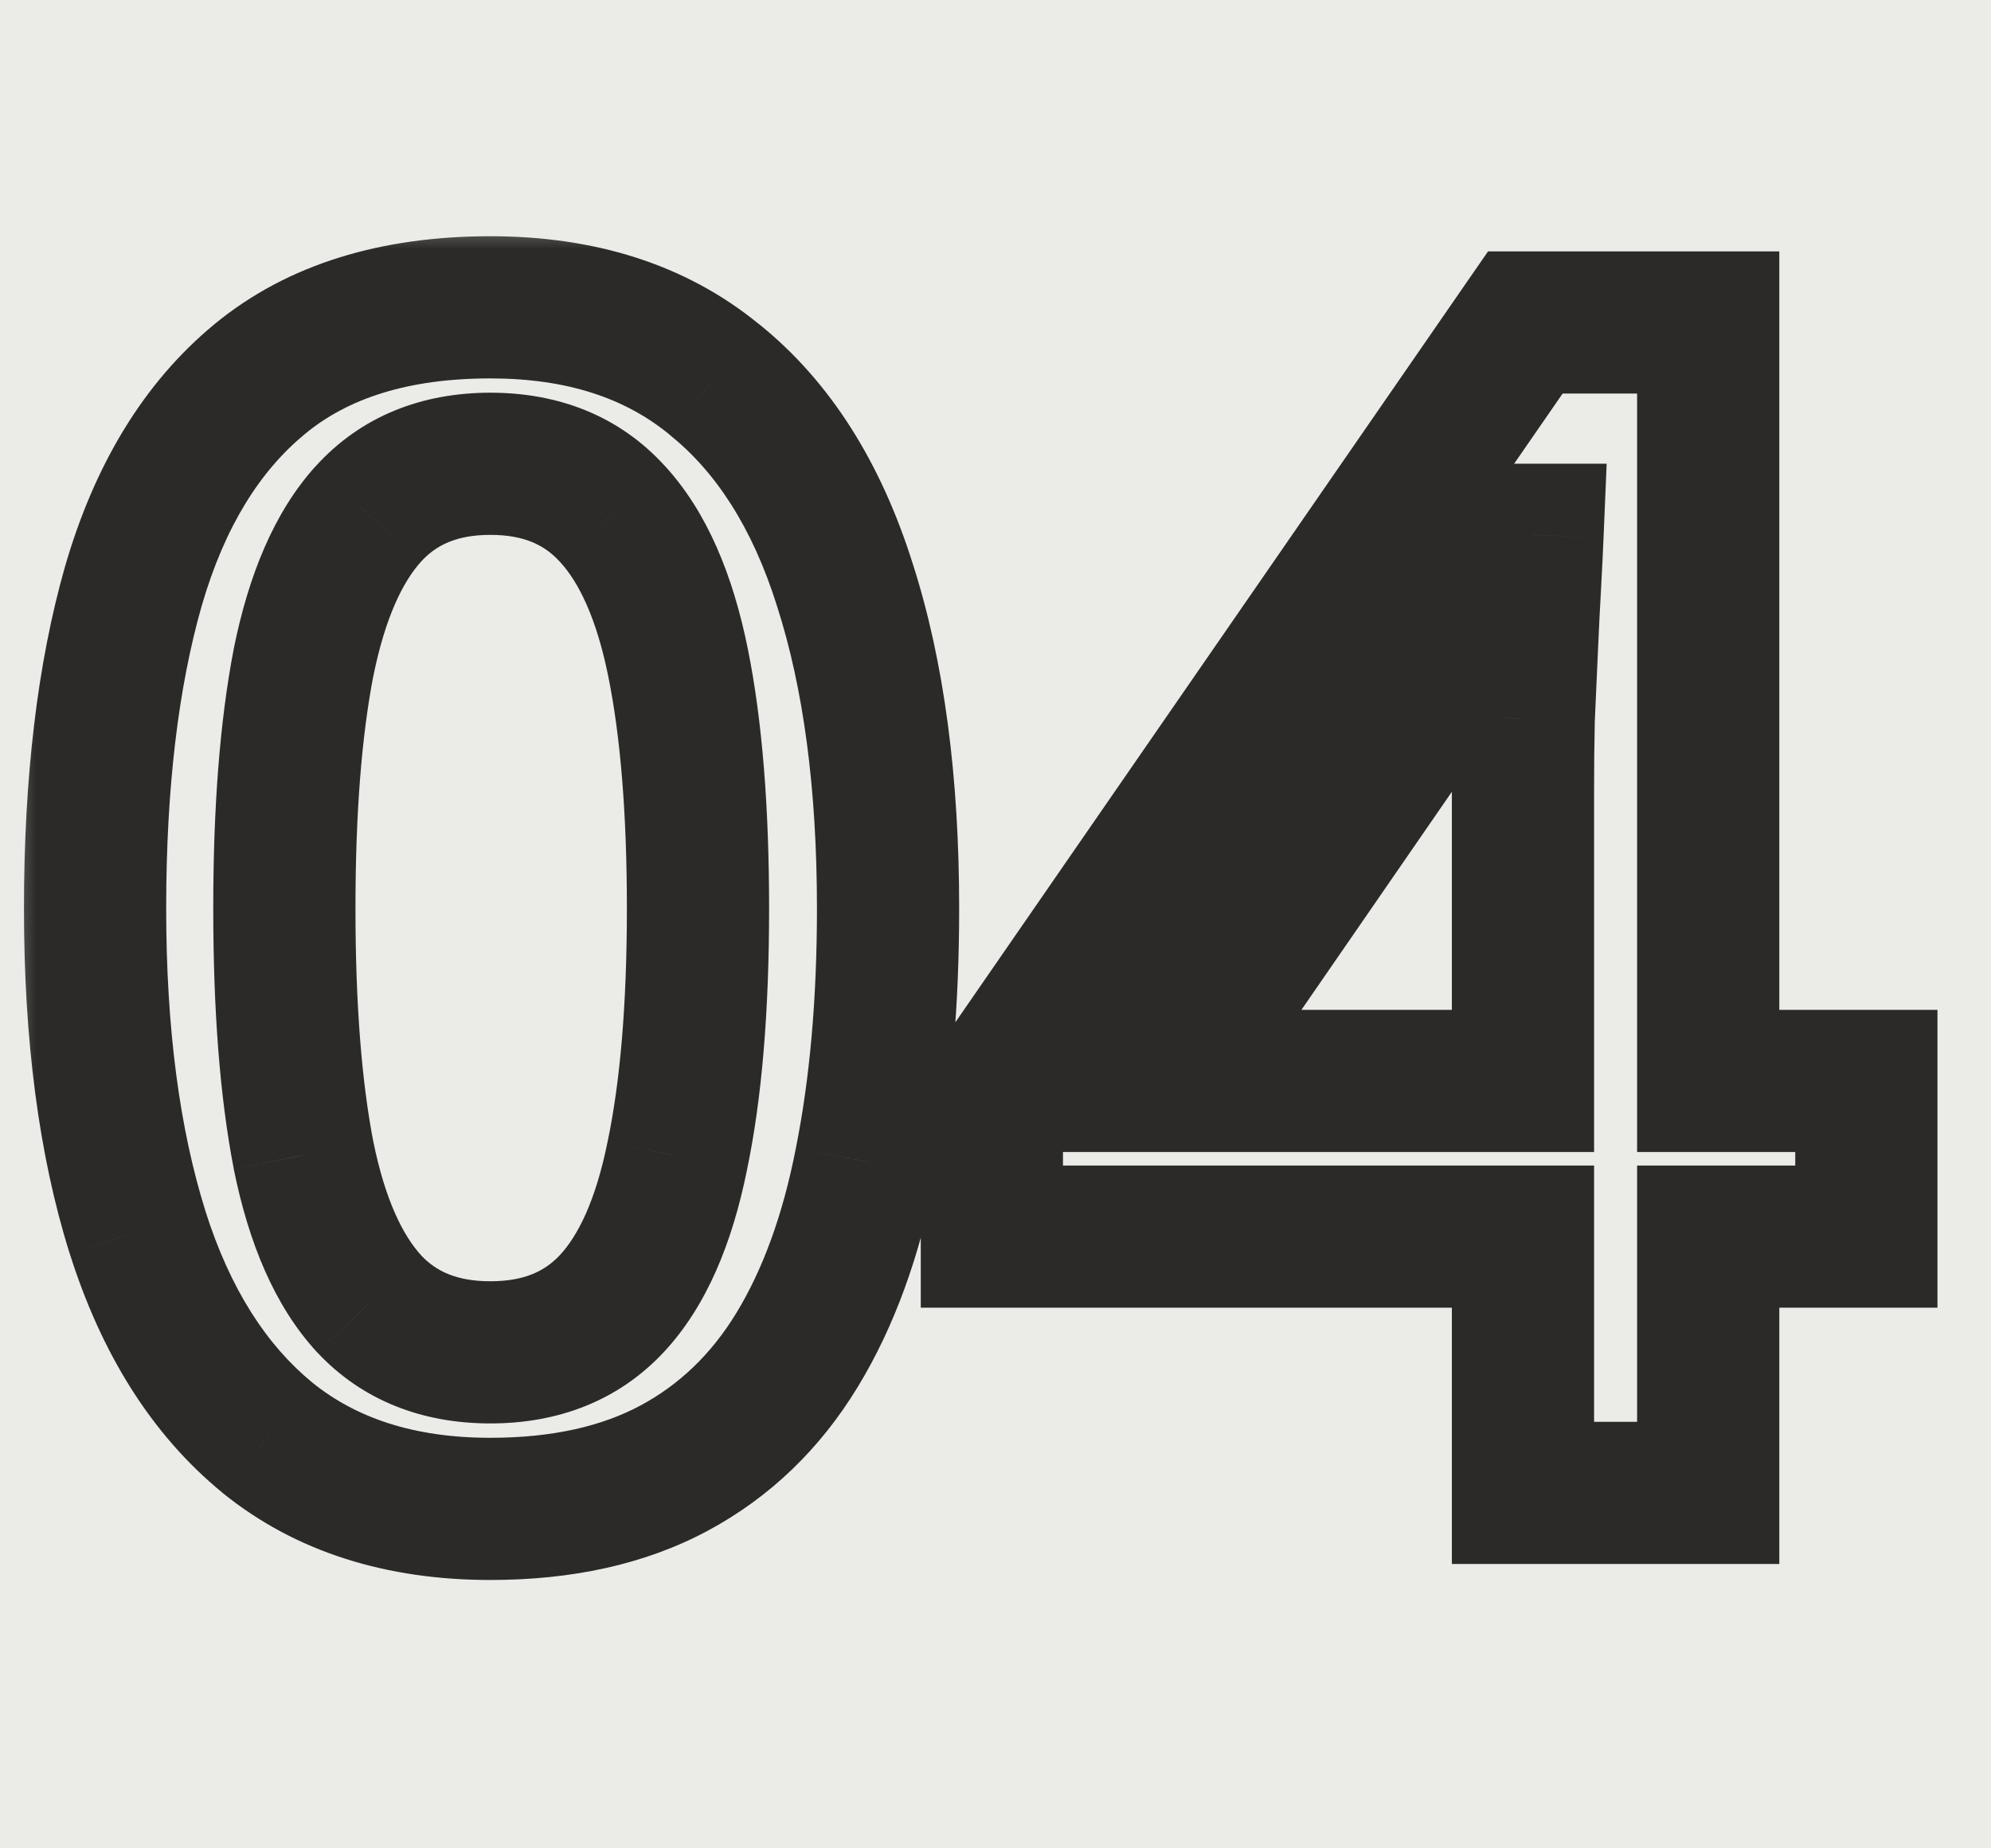 <?xml version="1.0" encoding="UTF-8"?> <svg xmlns="http://www.w3.org/2000/svg" width="28" height="26" viewBox="0 0 28 26" fill="none"><rect width="28" height="26" fill="#EBEBE7"></rect><mask id="path-2-outside-1_2044_3558" maskUnits="userSpaceOnUse" x="0" y="3" width="28" height="20" fill="black"><rect fill="white" y="3" width="28" height="20"></rect><path d="M12.489 12.779C12.489 14.104 12.384 15.291 12.175 16.339C11.973 17.38 11.651 18.264 11.209 18.99C10.767 19.716 10.191 20.27 9.479 20.652C8.768 21.034 7.907 21.225 6.896 21.225C5.631 21.225 4.587 20.891 3.763 20.225C2.94 19.551 2.329 18.585 1.933 17.328C1.536 16.062 1.337 14.546 1.337 12.779C1.337 11.012 1.517 9.5 1.876 8.242C2.243 6.977 2.835 6.007 3.651 5.333C4.467 4.66 5.549 4.323 6.896 4.323C8.169 4.323 9.217 4.66 10.041 5.333C10.872 6 11.486 6.966 11.883 8.231C12.287 9.489 12.489 11.005 12.489 12.779ZM3.999 12.779C3.999 14.164 4.089 15.321 4.269 16.25C4.456 17.178 4.763 17.874 5.189 18.338C5.616 18.795 6.185 19.023 6.896 19.023C7.608 19.023 8.177 18.795 8.604 18.338C9.03 17.882 9.337 17.189 9.524 16.261C9.719 15.332 9.816 14.172 9.816 12.779C9.816 11.402 9.723 10.249 9.536 9.32C9.348 8.392 9.041 7.696 8.615 7.231C8.188 6.76 7.615 6.524 6.896 6.524C6.178 6.524 5.605 6.76 5.178 7.231C4.759 7.696 4.456 8.392 4.269 9.32C4.089 10.249 3.999 11.402 3.999 12.779ZM26.247 17.395H24.023V21H21.418V17.395H13.949V15.396L21.451 4.536H24.023V15.205H26.247V17.395ZM21.418 15.205V11.128C21.418 10.791 21.421 10.451 21.429 10.106C21.444 9.755 21.459 9.418 21.474 9.096C21.489 8.774 21.504 8.478 21.519 8.209C21.534 7.931 21.545 7.703 21.552 7.523H21.462C21.32 7.823 21.163 8.13 20.991 8.444C20.819 8.751 20.635 9.051 20.44 9.343L16.398 15.205H21.418Z"></path></mask><path d="M12.175 16.339L11.194 16.143L11.193 16.149L12.175 16.339ZM3.763 20.225L3.13 20.999L3.134 21.003L3.763 20.225ZM1.933 17.328L0.978 17.627L0.979 17.628L1.933 17.328ZM1.876 8.242L0.916 7.964L0.915 7.967L1.876 8.242ZM3.651 5.333L3.014 4.562L3.651 5.333ZM10.041 5.333L9.408 6.107L9.415 6.114L10.041 5.333ZM11.883 8.231L10.929 8.53L10.931 8.537L11.883 8.231ZM4.269 16.25L3.287 16.439L3.288 16.447L4.269 16.25ZM5.189 18.338L4.453 19.015L4.459 19.021L5.189 18.338ZM9.524 16.261L8.546 16.055L8.544 16.063L9.524 16.261ZM9.536 9.32L8.555 9.518L9.536 9.32ZM8.615 7.231L7.873 7.902L7.879 7.908L8.615 7.231ZM5.178 7.231L4.437 6.561L4.436 6.561L5.178 7.231ZM4.269 9.32L3.288 9.123L3.287 9.13L4.269 9.32ZM11.489 12.779C11.489 14.054 11.388 15.173 11.194 16.143L13.155 16.535C13.381 15.409 13.489 14.155 13.489 12.779H11.489ZM11.193 16.149C11.008 17.101 10.722 17.867 10.355 18.47L12.063 19.509C12.58 18.66 12.937 17.659 13.156 16.53L11.193 16.149ZM10.355 18.47C10 19.052 9.552 19.478 9.007 19.771L9.952 21.533C10.829 21.062 11.534 20.38 12.063 19.509L10.355 18.47ZM9.007 19.771C8.473 20.057 7.783 20.225 6.896 20.225V22.225C8.031 22.225 9.064 22.01 9.952 21.533L9.007 19.771ZM6.896 20.225C5.814 20.225 5.005 19.943 4.392 19.448L3.134 21.003C4.169 21.84 5.449 22.225 6.896 22.225V20.225ZM4.396 19.451C3.756 18.927 3.239 18.144 2.886 17.027L0.979 17.628C1.42 19.027 2.123 20.175 3.13 20.999L4.396 19.451ZM2.887 17.028C2.529 15.886 2.337 14.476 2.337 12.779H0.337C0.337 14.616 0.543 16.239 0.978 17.627L2.887 17.028ZM2.337 12.779C2.337 11.075 2.511 9.66 2.838 8.517L0.915 7.967C0.523 9.34 0.337 10.95 0.337 12.779H2.337ZM2.837 8.521C3.162 7.401 3.661 6.622 4.288 6.105L3.014 4.562C2.009 5.392 1.325 6.553 0.916 7.964L2.837 8.521ZM4.288 6.105C4.88 5.615 5.716 5.323 6.896 5.323V3.323C5.381 3.323 4.054 3.704 3.014 4.562L4.288 6.105ZM6.896 5.323C7.986 5.323 8.796 5.607 9.408 6.107L10.674 4.56C9.639 3.712 8.353 3.323 6.896 3.323V5.323ZM9.415 6.114C10.058 6.629 10.577 7.408 10.929 8.53L12.837 7.932C12.395 6.524 11.687 5.371 10.667 4.553L9.415 6.114ZM10.931 8.537C11.294 9.669 11.489 11.075 11.489 12.779H13.489C13.489 10.934 13.28 9.309 12.835 7.925L10.931 8.537ZM2.999 12.779C2.999 14.202 3.091 15.427 3.287 16.439L5.25 16.059C5.087 15.215 4.999 14.127 4.999 12.779H2.999ZM3.288 16.447C3.495 17.471 3.856 18.365 4.453 19.015L5.926 17.662C5.67 17.383 5.417 16.885 5.249 16.052L3.288 16.447ZM4.459 19.021C5.102 19.709 5.95 20.023 6.896 20.023V18.023C6.42 18.023 6.131 17.881 5.92 17.656L4.459 19.021ZM6.896 20.023C7.843 20.023 8.691 19.709 9.334 19.021L7.873 17.656C7.662 17.881 7.373 18.023 6.896 18.023V20.023ZM9.334 19.021C9.937 18.376 10.298 17.482 10.505 16.458L8.544 16.063C8.376 16.897 8.124 17.387 7.873 17.656L9.334 19.021ZM10.503 16.466C10.717 15.447 10.816 14.212 10.816 12.779H8.816C8.816 14.132 8.721 15.218 8.546 16.055L10.503 16.466ZM10.816 12.779C10.816 11.362 10.721 10.138 10.516 9.123L8.555 9.518C8.725 10.359 8.816 11.441 8.816 12.779H10.816ZM10.516 9.123C10.309 8.099 9.948 7.205 9.351 6.555L7.879 7.908C8.135 8.187 8.387 8.685 8.555 9.518L10.516 9.123ZM9.356 6.561C8.714 5.851 7.857 5.524 6.896 5.524V7.524C7.373 7.524 7.662 7.669 7.873 7.902L9.356 6.561ZM6.896 5.524C5.936 5.524 5.079 5.851 4.437 6.561L5.92 7.902C6.131 7.669 6.42 7.524 6.896 7.524V5.524ZM4.436 6.561C3.85 7.21 3.494 8.102 3.288 9.123L5.249 9.518C5.417 8.682 5.668 8.181 5.92 7.902L4.436 6.561ZM3.287 9.13C3.091 10.143 2.999 11.364 2.999 12.779H4.999C4.999 11.439 5.087 10.355 5.25 9.51L3.287 9.13ZM26.247 17.395V18.395H27.247V17.395H26.247ZM24.023 17.395V16.395H23.023V17.395H24.023ZM24.023 21V22H25.023V21H24.023ZM21.418 21H20.418V22H21.418V21ZM21.418 17.395H22.418V16.395H21.418V17.395ZM13.949 17.395H12.949V18.395H13.949V17.395ZM13.949 15.396L13.126 14.828L12.949 15.084V15.396H13.949ZM21.451 4.536V3.536H20.927L20.628 3.968L21.451 4.536ZM24.023 4.536H25.023V3.536H24.023V4.536ZM24.023 15.205H23.023V16.205H24.023V15.205ZM26.247 15.205H27.247V14.205H26.247V15.205ZM21.418 15.205V16.205H22.418V15.205H21.418ZM21.429 10.106L20.43 10.064L20.429 10.074L20.429 10.085L21.429 10.106ZM21.519 8.209L22.517 8.264L22.517 8.262L21.519 8.209ZM21.552 7.523L22.551 7.565L22.595 6.523H21.552V7.523ZM21.462 7.523V6.523H20.83L20.559 7.094L21.462 7.523ZM20.991 8.444L21.863 8.934L21.868 8.925L20.991 8.444ZM20.44 9.343L21.264 9.911L21.268 9.904L21.273 9.897L20.44 9.343ZM16.398 15.205L15.574 14.637L14.493 16.205H16.398V15.205ZM26.247 16.395H24.023V18.395H26.247V16.395ZM23.023 17.395V21H25.023V17.395H23.023ZM24.023 20H21.418V22H24.023V20ZM22.418 21V17.395H20.418V21H22.418ZM21.418 16.395H13.949V18.395H21.418V16.395ZM14.949 17.395V15.396H12.949V17.395H14.949ZM14.772 15.964L22.274 5.104L20.628 3.968L13.126 14.828L14.772 15.964ZM21.451 5.536H24.023V3.536H21.451V5.536ZM23.023 4.536V15.205H25.023V4.536H23.023ZM24.023 16.205H26.247V14.205H24.023V16.205ZM25.247 15.205V17.395H27.247V15.205H25.247ZM22.418 15.205V11.128H20.418V15.205H22.418ZM22.418 11.128C22.418 10.799 22.421 10.466 22.428 10.128L20.429 10.085C20.421 10.436 20.418 10.784 20.418 11.128H22.418ZM22.428 10.149C22.443 9.798 22.458 9.463 22.473 9.142L20.475 9.049C20.46 9.373 20.445 9.711 20.43 10.064L22.428 10.149ZM22.473 9.142C22.487 8.823 22.502 8.53 22.517 8.264L20.52 8.153C20.505 8.426 20.49 8.725 20.475 9.049L22.473 9.142ZM22.517 8.262C22.532 7.983 22.544 7.75 22.551 7.565L20.553 7.482C20.546 7.656 20.535 7.88 20.52 8.155L22.517 8.262ZM21.552 6.523H21.462V8.523H21.552V6.523ZM20.559 7.094C20.426 7.375 20.277 7.665 20.114 7.964L21.868 8.925C22.049 8.595 22.215 8.271 22.366 7.952L20.559 7.094ZM20.119 7.955C19.959 8.24 19.789 8.517 19.608 8.788L21.273 9.897C21.481 9.584 21.678 9.263 21.863 8.934L20.119 7.955ZM19.617 8.775L15.574 14.637L17.221 15.773L21.264 9.911L19.617 8.775ZM16.398 16.205H21.418V14.205H16.398V16.205Z" fill="#2B2A28" mask="url(#path-2-outside-1_2044_3558)"></path></svg> 